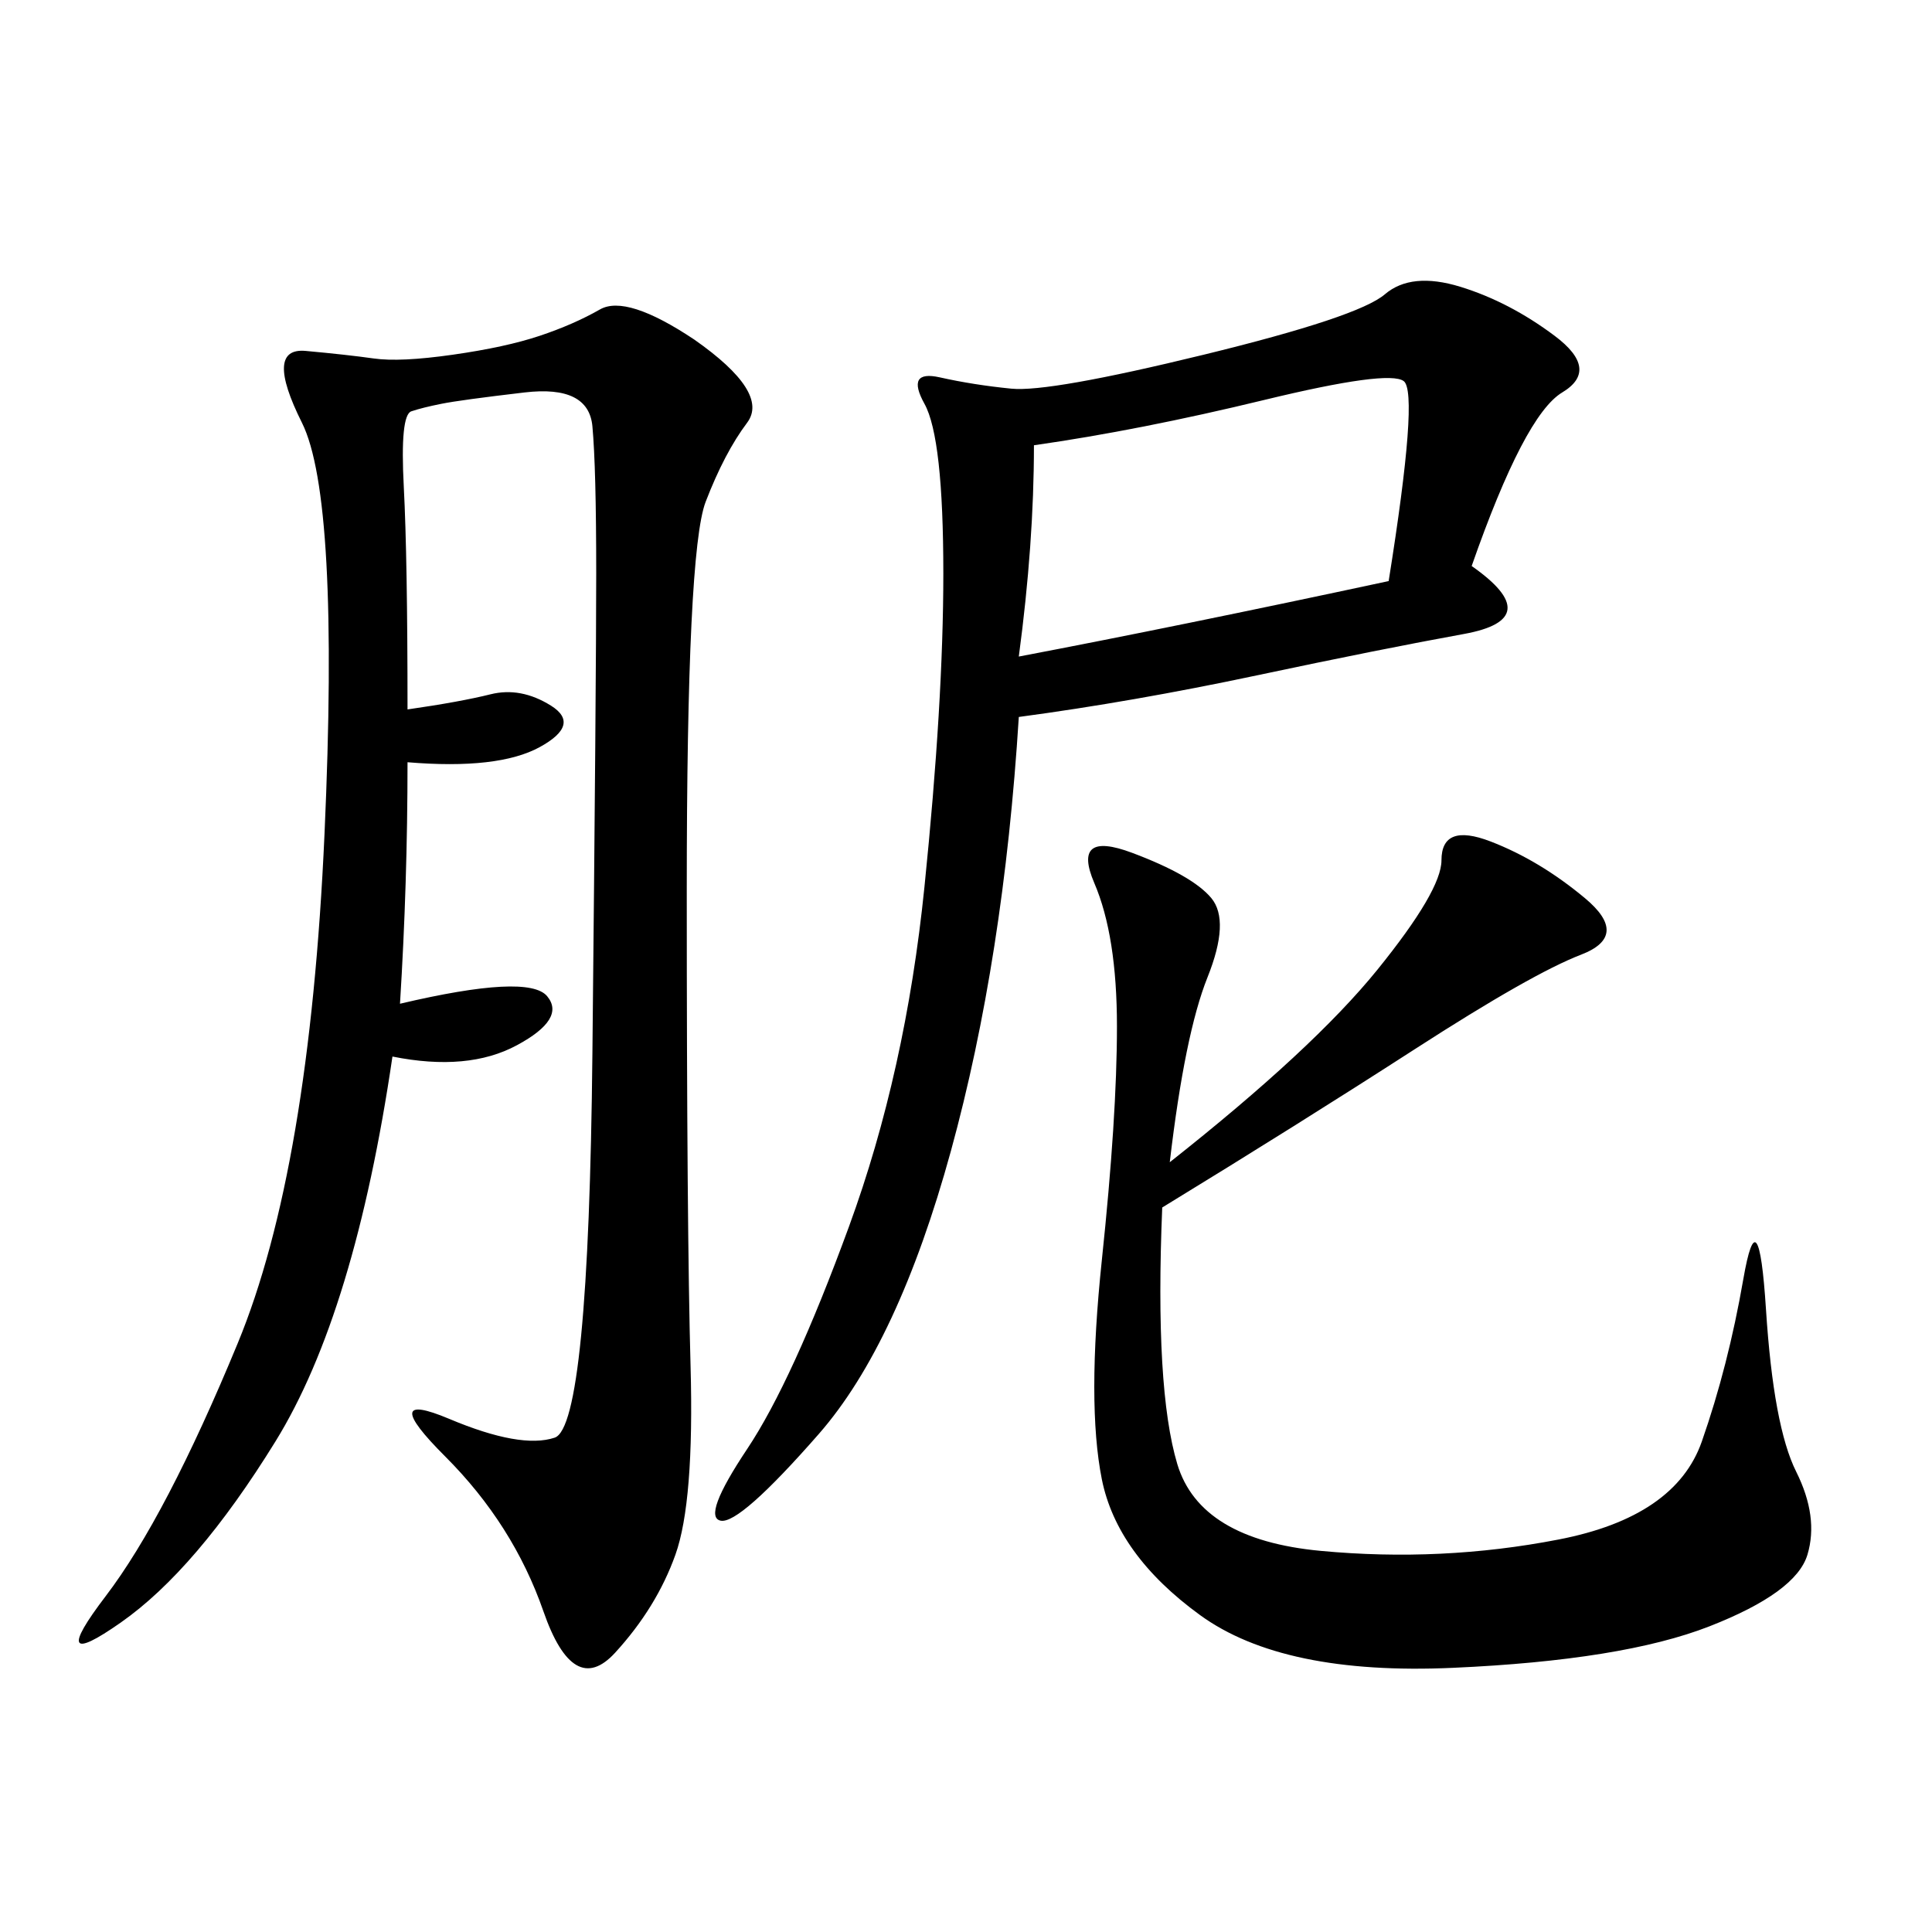 <svg xmlns="http://www.w3.org/2000/svg" xmlns:xlink="http://www.w3.org/1999/xlink" width="300" height="300"><path d="M63.28 110.16Q71.48 108.98 76.17 107.81Q80.86 106.64 85.55 109.57Q90.23 112.50 83.79 116.02Q77.34 119.53 63.28 118.36L63.28 118.36Q63.28 137.11 62.11 155.86L62.11 155.86Q82.03 151.17 84.96 154.69Q87.89 158.20 80.27 162.30Q72.66 166.41 60.94 164.06L60.94 164.06Q55.08 203.91 42.77 223.83Q30.47 243.75 18.75 251.95Q7.03 260.16 16.41 247.85Q25.78 235.55 36.91 208.59Q48.05 181.64 50.39 129.49Q52.73 77.34 46.88 65.63Q41.02 53.91 47.46 54.49Q53.91 55.08 58.01 55.66Q62.11 56.25 70.31 55.08Q78.52 53.91 83.79 52.15Q89.06 50.39 93.16 48.05Q97.27 45.70 107.81 52.73L107.81 52.73Q119.53 60.94 116.02 65.63Q112.50 70.31 109.57 77.93Q106.64 85.55 106.64 138.28L106.64 138.28Q106.64 191.02 107.23 212.11Q107.81 233.20 104.88 241.41Q101.95 249.61 95.51 256.64Q89.06 263.67 84.38 250.20Q79.69 236.72 69.14 226.17Q58.59 215.63 69.73 220.31Q80.86 225 86.13 223.24Q91.41 221.48 91.99 163.48Q92.58 105.47 92.58 89.06L92.58 89.06Q92.58 72.66 91.99 66.21Q91.41 59.77 81.45 60.94Q71.48 62.11 68.55 62.70Q65.63 63.28 63.87 63.87Q62.11 64.45 62.70 75.59Q63.28 86.72 63.28 110.16L63.28 110.16ZM228.52 87.89Q240.23 96.09 227.34 98.44Q214.45 100.78 195.12 104.88Q175.78 108.98 158.20 111.33L158.20 111.33Q155.86 148.83 147.66 178.71Q139.45 208.59 127.15 222.66Q114.84 236.72 111.91 236.13Q108.98 235.55 116.02 225Q123.05 214.45 131.84 190.43Q140.63 166.41 143.55 137.70Q146.48 108.98 146.48 89.06L146.48 89.06Q146.48 67.97 143.55 62.70Q140.63 57.42 145.90 58.59Q151.17 59.77 157.03 60.35Q162.89 60.94 186.91 55.08Q210.94 49.22 215.04 45.70Q219.14 42.19 226.76 44.53Q234.38 46.88 241.41 52.15Q248.44 57.42 242.58 60.94Q236.72 64.45 228.52 87.89L228.52 87.89ZM180.47 187.50Q179.30 215.63 182.81 227.34Q186.33 239.06 205.08 240.82Q223.83 242.58 241.99 239.06Q260.16 235.55 264.26 223.83Q268.36 212.11 270.70 198.63Q273.05 185.16 274.22 203.32Q275.39 221.48 278.91 228.52Q282.42 235.55 280.66 241.41Q278.91 247.27 265.43 252.54Q251.95 257.81 225.59 258.98Q199.22 260.16 186.33 250.78Q173.44 241.41 171.09 229.69Q168.75 217.97 171.09 195.70Q173.44 173.44 173.44 159.38L173.44 159.38Q173.44 145.31 169.92 137.11Q166.41 128.91 175.78 132.42Q185.16 135.94 188.09 139.45Q191.02 142.97 187.50 151.76Q183.98 160.55 181.64 180.47L181.64 180.47Q203.91 162.89 213.87 150.59Q223.83 138.28 223.83 133.59L223.83 133.59Q223.83 127.73 231.45 130.66Q239.06 133.59 246.09 139.45Q253.13 145.31 245.51 148.24Q237.89 151.17 219.73 162.89Q201.56 174.61 180.47 187.50L180.47 187.50ZM160.55 69.14Q160.55 84.38 158.20 101.95L158.20 101.95Q182.81 97.27 215.63 90.23L215.63 90.23Q220.31 60.94 217.97 59.18Q215.63 57.42 196.29 62.11Q176.95 66.80 160.55 69.14L160.55 69.14Z"/></svg>
